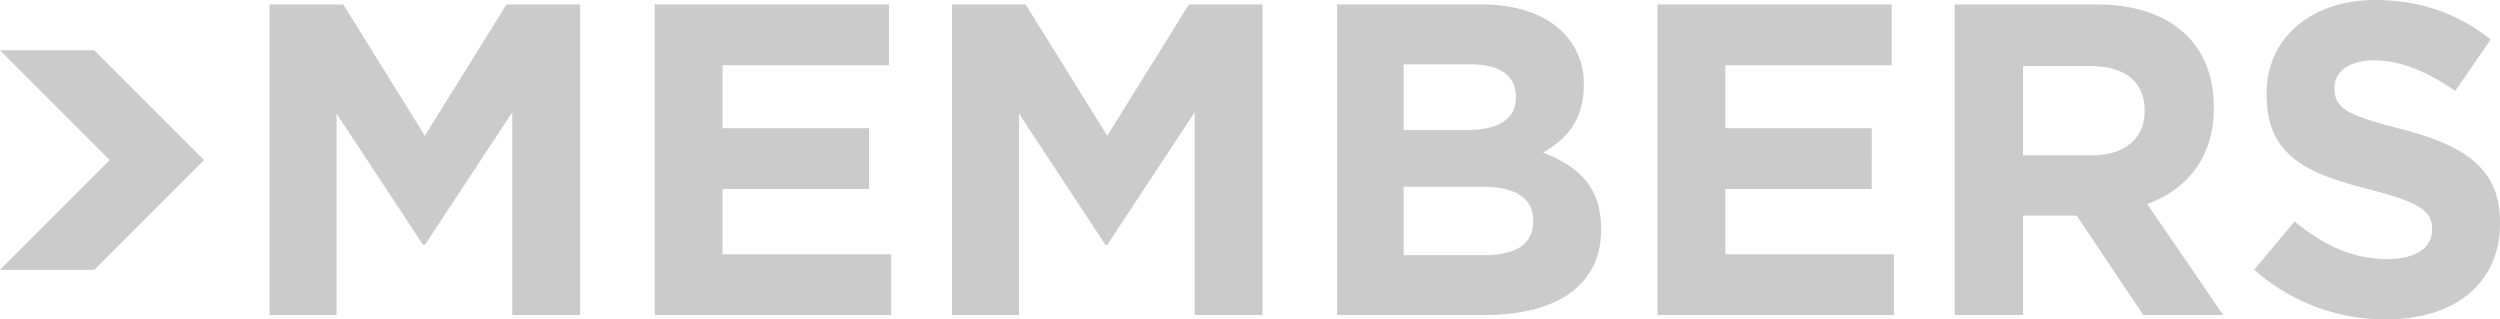 <svg xmlns="http://www.w3.org/2000/svg" width="856.457" height="109.44" viewBox="0 0 856.457 109.44">
  <path id="h_member" d="M772.25,92.416l13.832-16.567c9.576,7.9,19.608,12.919,31.768,12.919,9.576,0,15.352-3.8,15.352-10.032v-.3c0-5.928-3.648-8.969-21.432-13.528-21.433-5.472-35.265-11.4-35.265-32.529v-.3c0-19.3,15.5-32.072,37.24-32.072,15.5,0,28.728,4.864,39.52,13.528L841.106,31.16c-9.424-6.536-18.7-10.488-27.664-10.488s-13.68,4.1-13.68,9.272v.3c0,6.992,4.56,9.272,22.953,13.984,21.584,5.624,33.744,13.376,33.744,31.919v.3c0,21.128-16.112,32.984-39.064,32.984A67.708,67.708,0,0,1,772.25,92.416Zm-38,15.5-22.8-34.048H693.058V107.92H669.65V1.52H718.29c13.528,0,24.016,3.8,31.008,10.792,5.928,5.928,9.121,14.288,9.121,24.32v.3c0,17.176-9.273,27.968-22.8,32.984l25.992,38ZM693.058,53.2H716.77c11.4,0,17.936-6.08,17.936-15.048v-.3c0-10.031-6.992-15.2-18.392-15.2H693.058ZM567.81,107.92V1.52h80.256V22.344h-57V43.928h50.16V64.752h-50.16V87.1h57.76V107.92Zm-109.744,0V1.52h49.4c12.16,0,21.736,3.344,27.816,9.424a24.4,24.4,0,0,1,7.3,18.088v.3c0,12.008-6.384,18.7-13.983,22.952C540.906,57,548.506,64.144,548.506,78.432v.3c0,19.456-15.808,29.184-39.824,29.184Zm22.8-20.52h27.816c10.336,0,16.568-3.648,16.568-11.551v-.3c0-7.144-5.32-11.552-17.328-11.552H480.866Zm0-42.864H502.45c10.336,0,16.871-3.344,16.871-11.247v-.3c0-6.992-5.472-10.944-15.351-10.944h-23.1ZM409.274,107.92V38.456L379.33,83.9h-.608l-29.64-44.992V107.92H326.13V1.52h25.232L379.33,46.512,407.3,1.52H432.53v106.4Zm-184.984,0V1.52h80.256V22.344h-57V43.928h50.16V64.752h-50.16V87.1h57.76V107.92Zm-48.792,0V38.456L145.554,83.9h-.608l-29.64-44.992V107.92H92.354V1.52h25.232l27.968,44.992L173.522,1.52h25.232v106.4ZM0,92.446,37.608,54.839,0,17.231H32.3L69.908,54.839,32.3,92.446Z" fill="#cbcbcb"/>
</svg>
